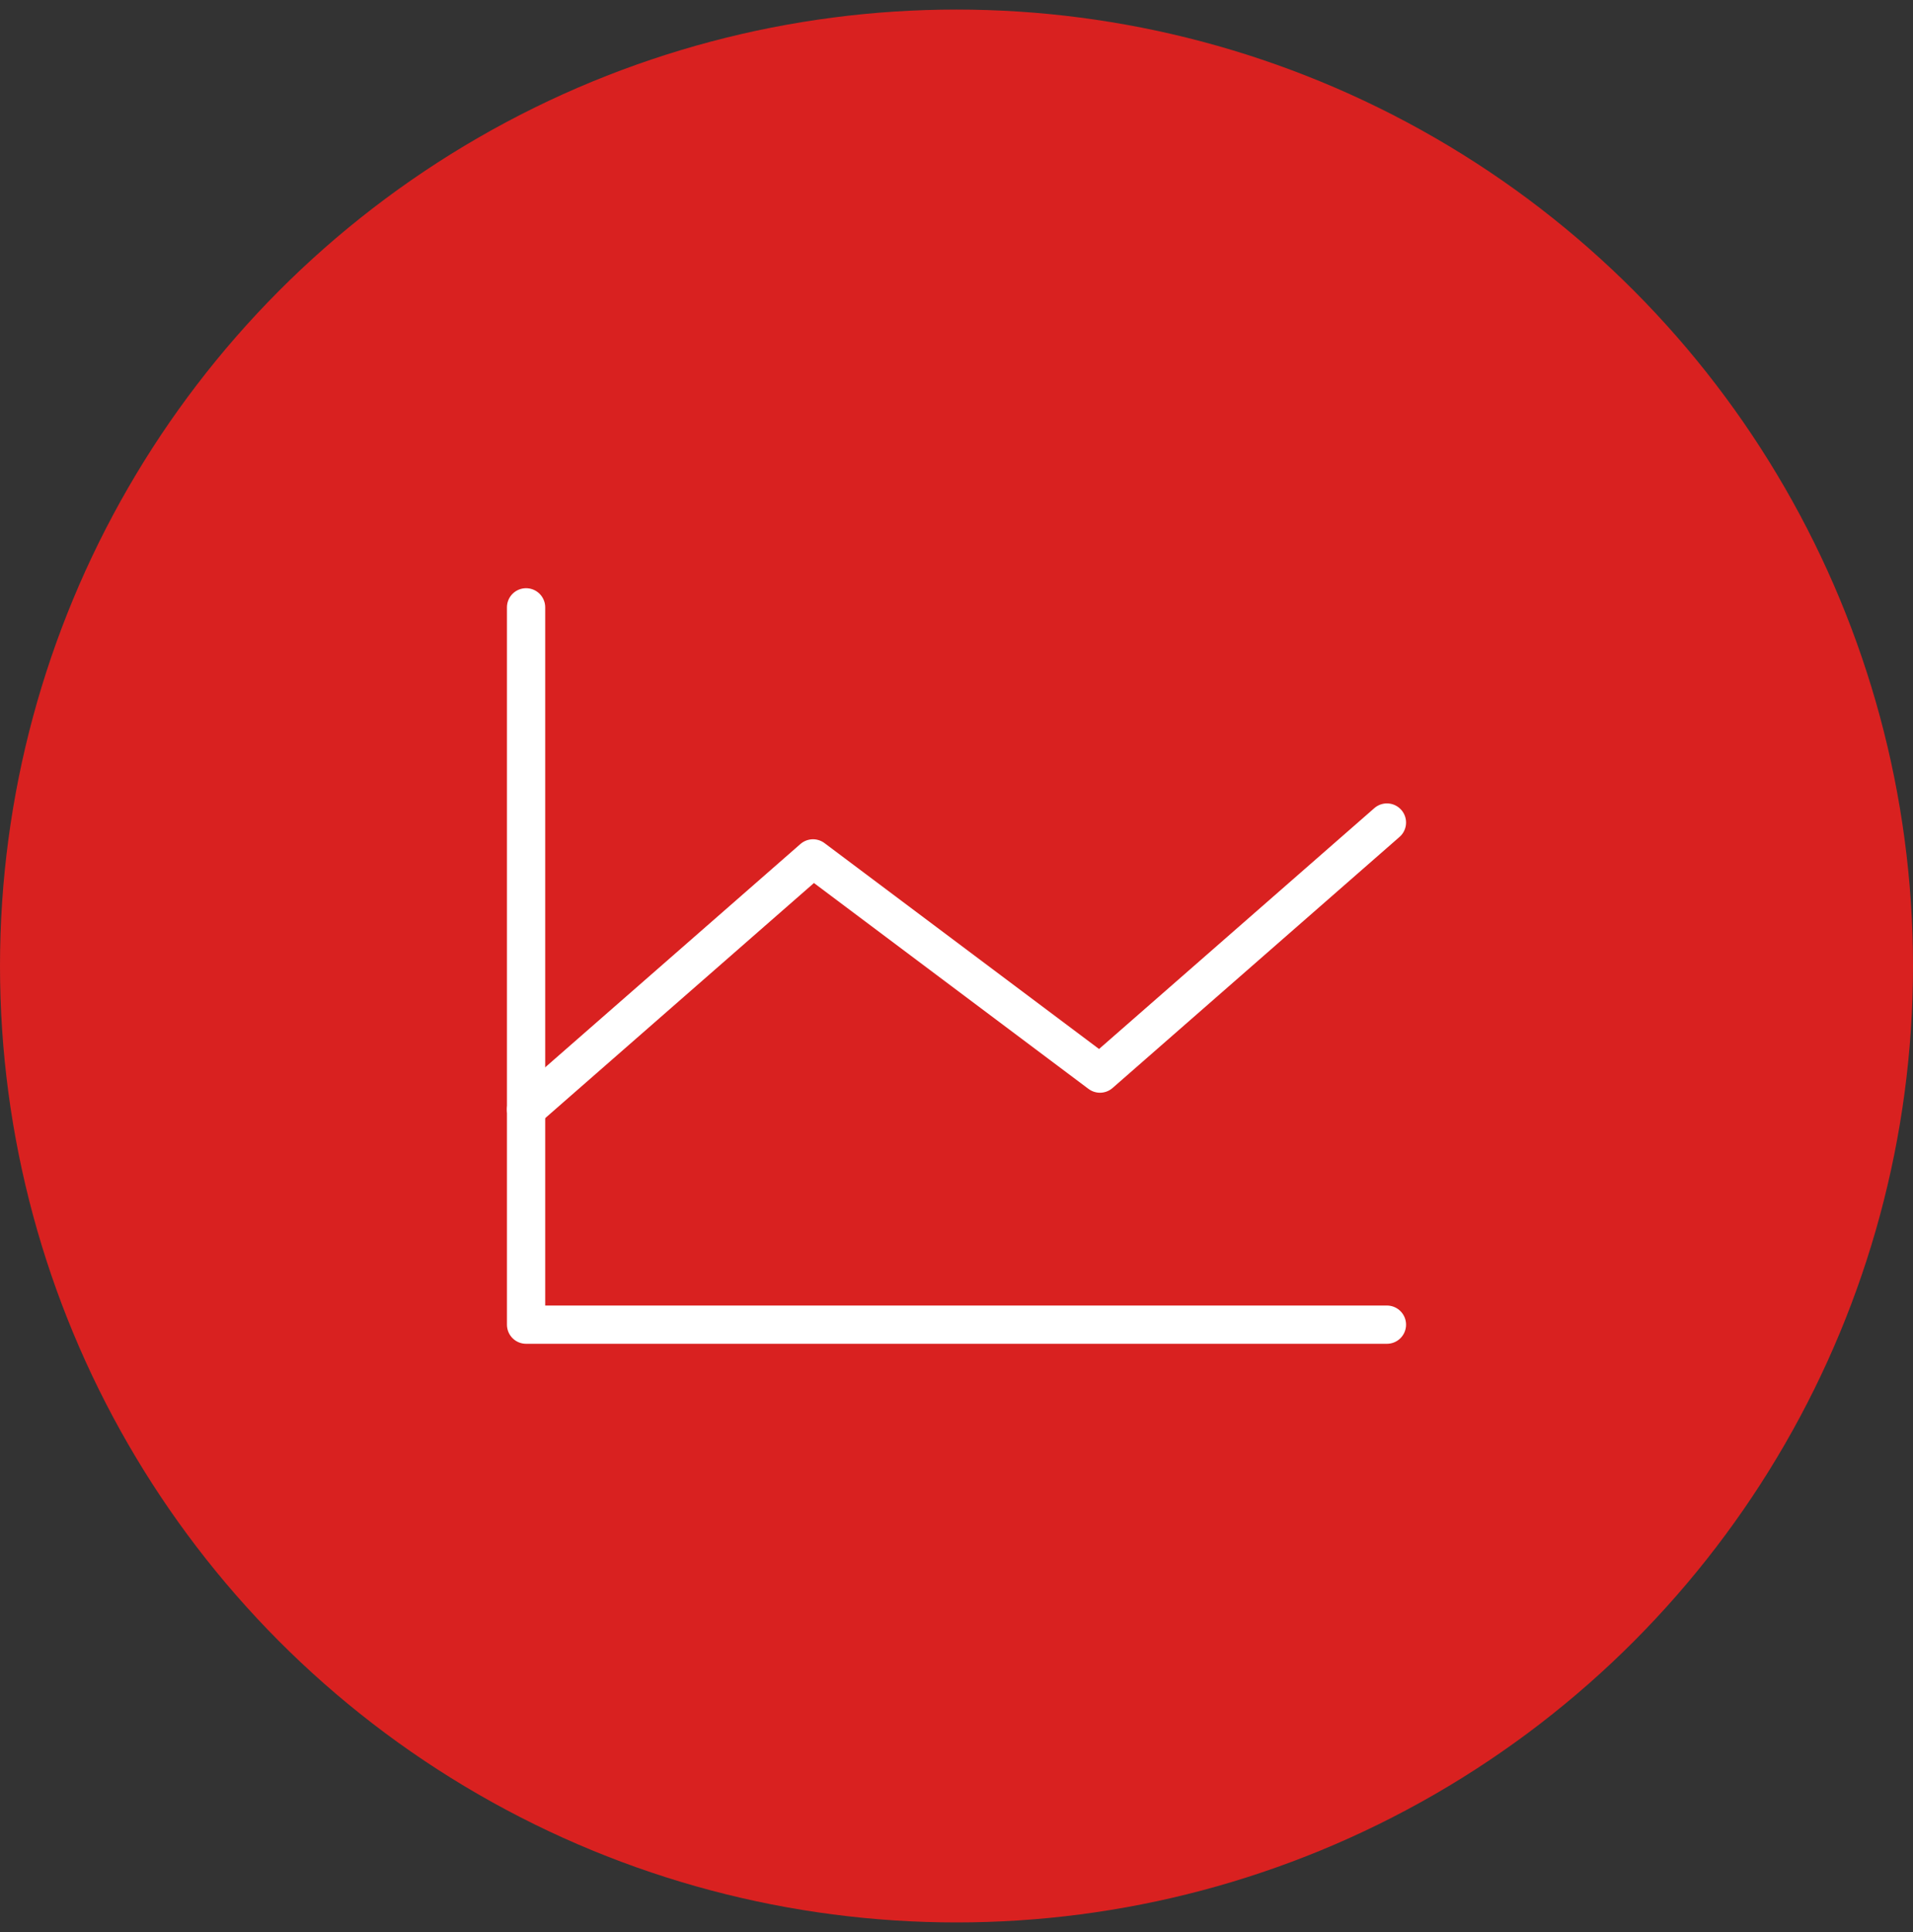 <svg width="100" height="101" viewBox="0 0 100 101" fill="none" xmlns="http://www.w3.org/2000/svg">
<rect x="0" y="0" width="100" height="101" fill="#333333" stroke="none"/>
<circle cx="50" cy="50.5" r="50" fill="#D92120"/>
<path d="M72.5 69.25H27.5V31.75" stroke="white" stroke-width="2" stroke-linecap="round" stroke-linejoin="round"/>
<path d="M72.5 43L57.5 56.125L42.5 44.875L27.5 58" stroke="white" stroke-width="2" stroke-linecap="round" stroke-linejoin="round"/>
</svg>
